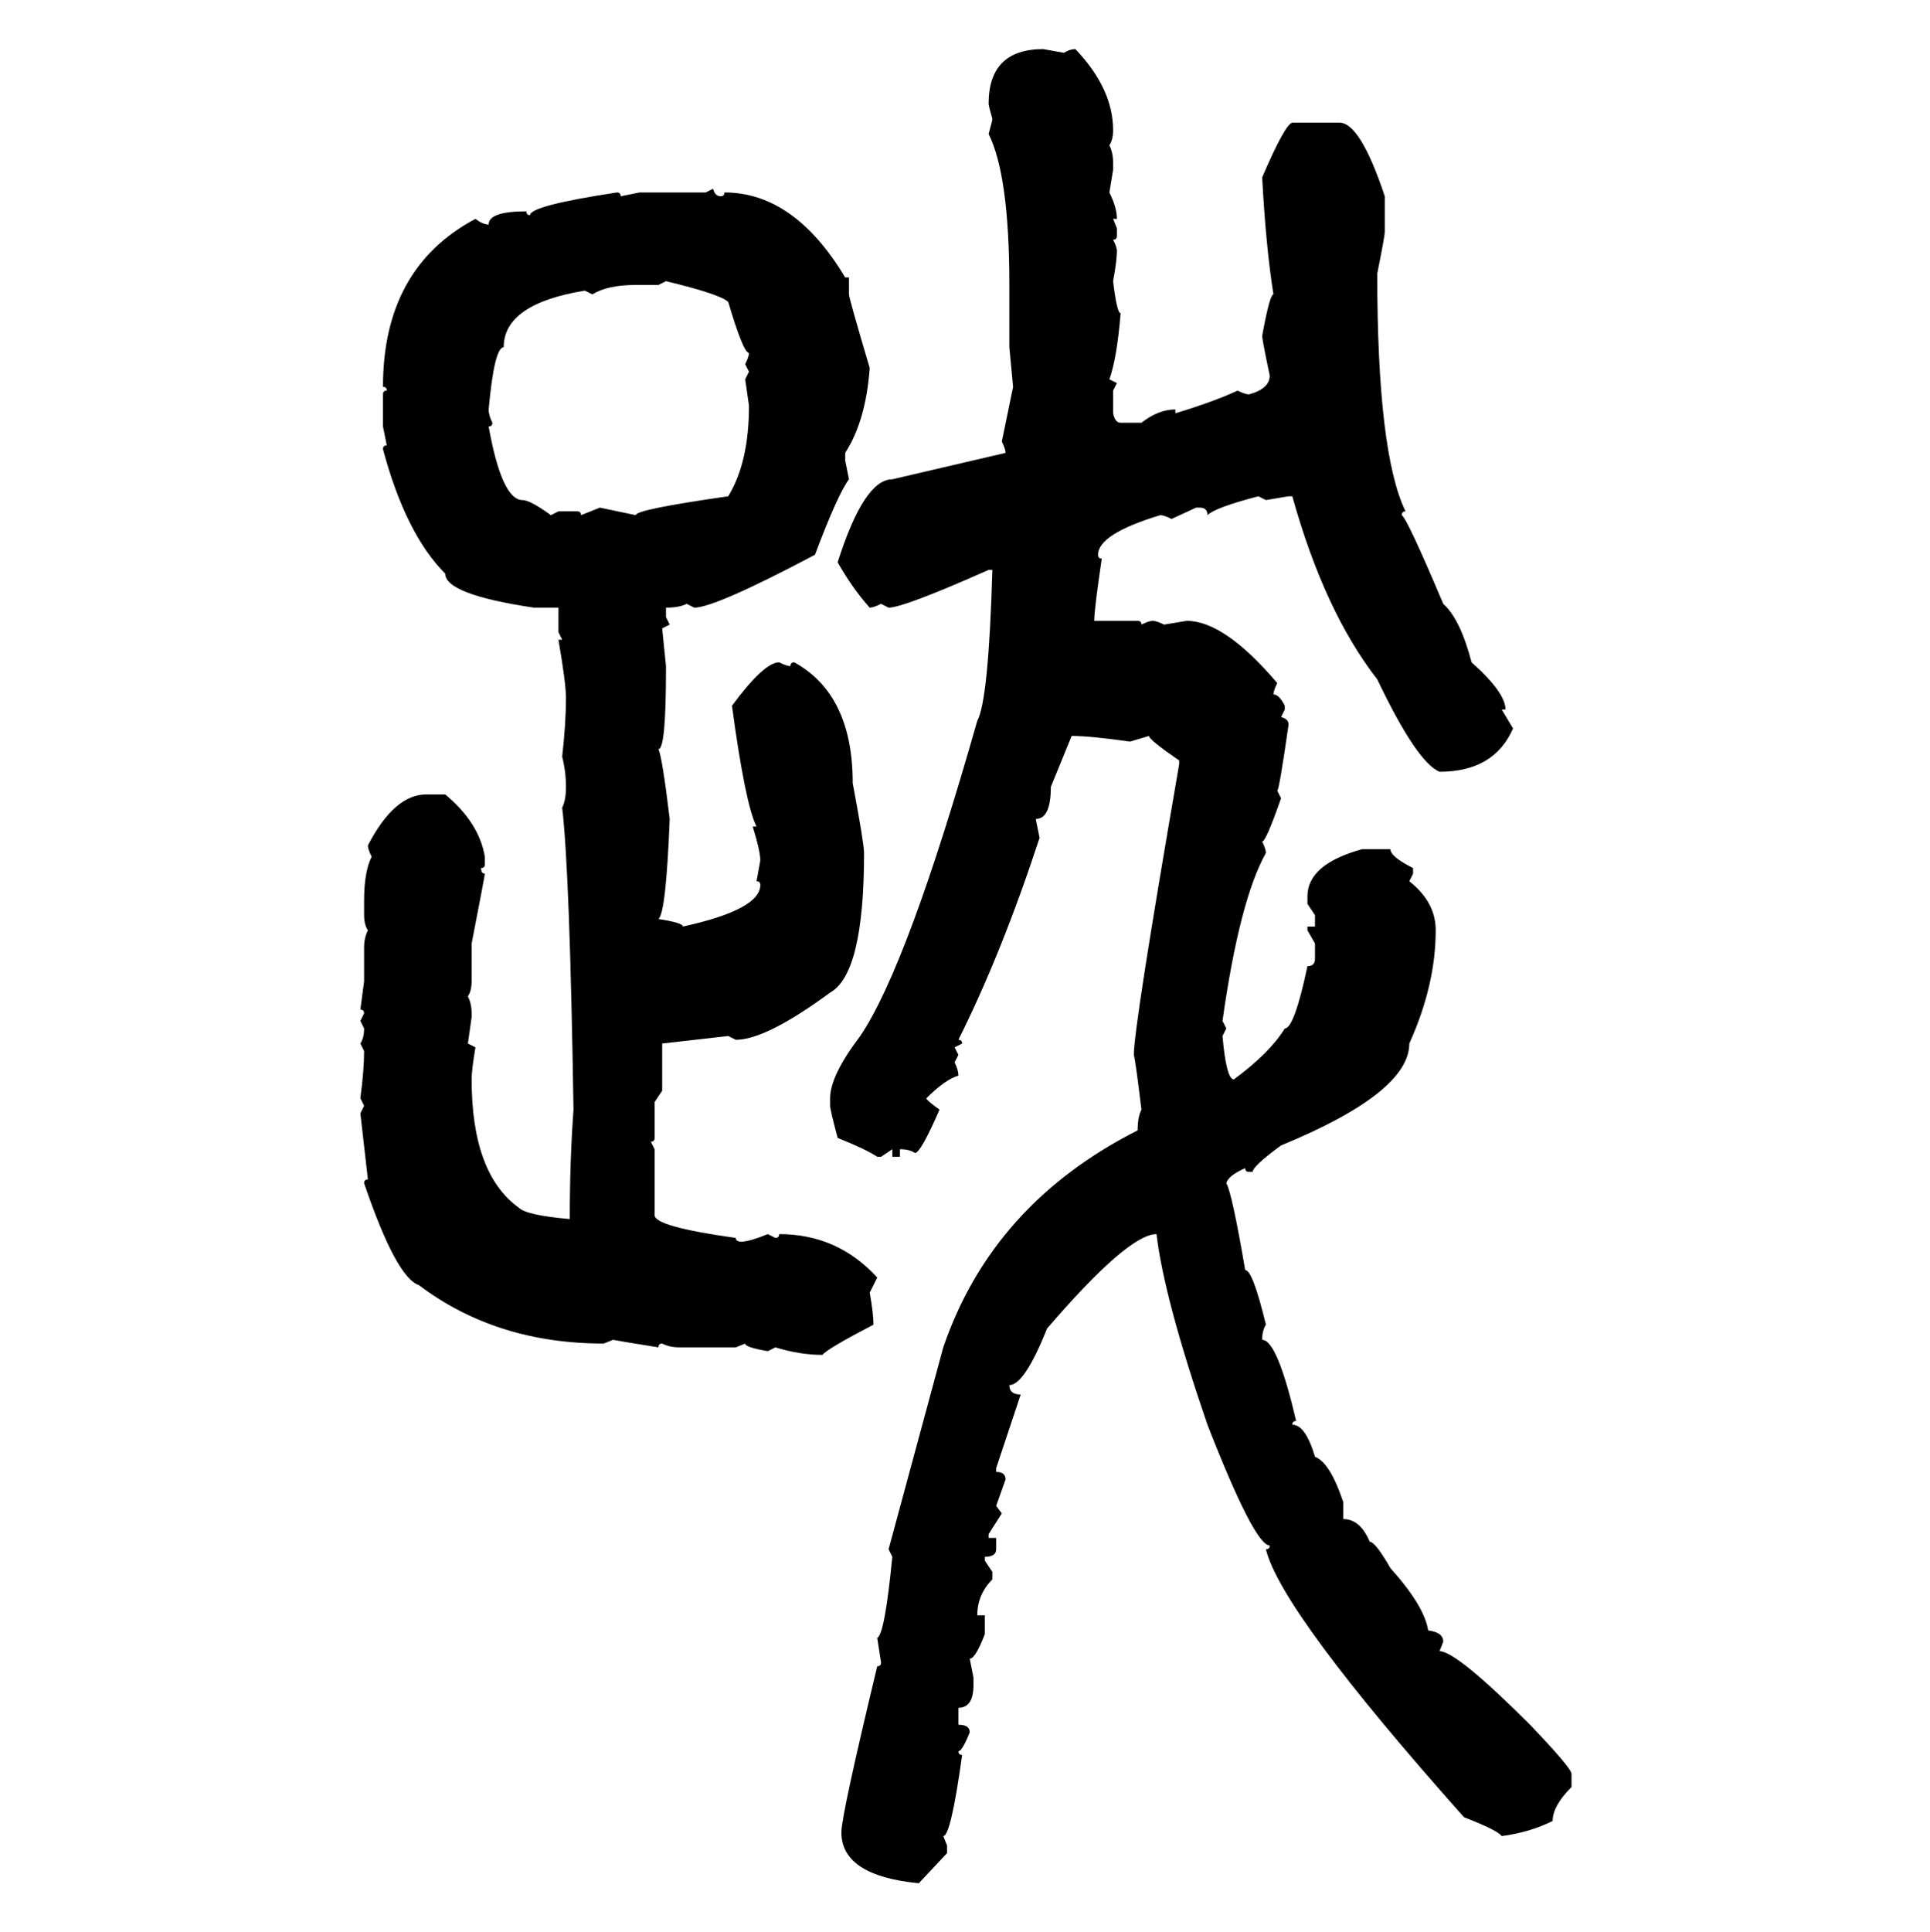 <svg xmlns="http://www.w3.org/2000/svg" xmlns:xlink="http://www.w3.org/1999/xlink" width="299.707" height="300"><path d="M162.01 7.62L162.01 7.62L165.23 8.20Q166.11 7.62 166.99 7.62L166.99 7.62Q172.85 13.77 172.85 20.21L172.85 20.21Q172.85 21.68 172.27 22.56L172.27 22.56Q172.85 23.73 172.85 25.20L172.85 25.20L172.85 26.37L172.27 29.88Q173.44 32.23 173.44 33.98L173.44 33.98L172.85 33.98L173.44 35.45L173.44 36.62Q173.44 37.21 172.85 37.21L172.85 37.21Q173.44 38.38 173.44 38.96L173.44 38.96Q173.44 40.43 172.85 43.65L172.85 43.65Q173.44 48.63 174.02 48.63L174.02 48.63Q173.44 55.66 172.27 58.89L172.27 58.89L173.44 59.47L172.85 60.64L172.85 64.16Q173.14 65.63 174.02 65.63L174.02 65.63L177.25 65.63Q179.88 63.57 182.52 63.57L182.52 63.57L182.52 64.16Q188.38 62.40 192.19 60.64L192.19 60.64Q193.36 61.23 193.95 61.23L193.95 61.23Q197.17 60.35 197.17 58.30L197.17 58.30Q196.00 52.73 196.00 52.15L196.00 52.15Q197.17 45.70 197.75 45.70L197.75 45.70Q196.58 38.38 196.00 27.54L196.00 27.54Q199.51 19.34 200.68 19.04L200.68 19.04L208.01 19.04Q211.23 19.04 215.04 30.47L215.04 30.47L215.04 36.04Q215.04 36.62 213.87 42.48L213.87 42.48Q213.87 70.31 218.26 79.39L218.26 79.39Q217.68 79.39 217.68 79.98L217.68 79.98Q218.55 80.57 224.12 93.75L224.12 93.75Q226.76 96.09 228.52 102.83L228.52 102.83Q233.79 107.52 233.79 110.16L233.79 110.16L233.20 110.16L234.96 113.09Q232.03 119.82 223.54 119.82L223.54 119.82Q220.02 118.36 213.87 105.47L213.87 105.47Q205.66 94.92 200.68 77.05L200.68 77.05L200.10 77.05L196.58 77.64L195.41 77.05Q188.67 78.81 187.50 79.98L187.50 79.98Q187.50 78.81 186.33 78.81L186.33 78.81L185.74 78.81L181.93 80.57Q180.76 79.98 180.18 79.98L180.18 79.98Q170.51 82.91 170.51 86.13L170.51 86.13Q170.51 86.72 171.09 86.72L171.09 86.72Q169.92 94.63 169.92 96.39L169.92 96.39L176.66 96.39Q177.25 96.39 177.25 96.97L177.25 96.97Q178.42 96.39 179.00 96.39L179.00 96.39Q179.59 96.39 180.76 96.97L180.76 96.97L184.28 96.39Q190.14 96.39 198.34 106.05L198.34 106.05Q197.75 107.23 197.75 107.81L197.75 107.81Q198.63 107.81 199.51 109.57L199.51 109.57L199.51 110.16L198.93 111.33Q200.10 111.62 200.10 112.50L200.10 112.50Q198.63 122.75 198.34 122.75L198.34 122.75L198.93 123.93Q196.58 130.66 196.00 130.66L196.00 130.66Q196.58 131.84 196.58 132.42L196.58 132.42Q192.48 139.75 189.84 158.50L189.84 158.50L190.43 159.67L189.84 160.84Q190.43 167.58 191.60 167.58L191.60 167.58Q197.17 163.48 199.51 159.67L199.51 159.67Q200.98 159.67 203.03 150L203.03 150Q204.20 150 204.20 148.83L204.20 148.83L204.20 146.48L203.03 144.43L203.03 143.85L204.20 143.85L204.20 142.09L203.03 140.33L203.03 139.16Q203.03 134.18 211.52 131.84L211.52 131.84L215.92 131.84Q215.92 133.01 219.43 134.77L219.43 134.77L219.43 135.64L218.85 136.82Q222.95 140.04 222.95 144.43L222.95 144.43Q222.95 152.93 218.85 162.01L218.85 162.01Q218.85 169.63 198.93 177.83L198.93 177.83Q194.53 181.05 194.53 181.93L194.53 181.93L193.95 181.93Q193.36 181.93 193.36 181.35L193.36 181.35Q190.72 182.52 190.43 183.69L190.43 183.69Q191.31 185.16 193.36 197.17L193.36 197.17Q194.53 197.17 196.58 205.66L196.58 205.66Q196.00 206.54 196.00 208.01L196.00 208.01Q198.34 208.01 201.27 220.61L201.27 220.61Q200.68 220.61 200.68 221.19L200.68 221.19Q202.73 221.19 204.20 226.17L204.20 226.17Q206.54 227.05 208.59 233.20L208.59 233.20L208.59 235.84Q211.23 235.84 212.70 239.36L212.70 239.36Q213.57 239.36 215.92 243.46L215.92 243.46Q221.19 249.32 221.78 253.13L221.78 253.13Q224.12 253.42 224.12 254.88L224.12 254.88L223.54 256.35Q226.17 256.35 237.60 267.77L237.60 267.77Q244.04 274.51 244.04 275.39L244.04 275.39L244.04 277.44Q241.11 280.37 241.11 282.71L241.11 282.71Q237.60 284.47 233.20 285.06L233.20 285.06Q232.62 284.18 227.34 282.13L227.34 282.13Q198.93 250.20 196.58 240.53L196.58 240.53Q197.17 240.53 197.17 239.94L197.17 239.94Q194.82 239.94 187.50 221.19L187.50 221.19Q180.76 201.56 179.59 191.60L179.59 191.60Q175.20 191.60 162.60 206.25L162.60 206.25Q159.08 215.04 156.74 215.04L156.74 215.04Q156.74 216.50 158.50 216.50L158.50 216.50L154.69 227.93L154.69 228.52Q156.15 228.52 156.15 229.69L156.15 229.69L154.69 233.79L155.57 234.96L153.52 238.18L153.52 238.77L154.69 238.77L154.69 240.53Q154.69 241.70 152.93 241.70L152.93 241.70L152.93 242.29L154.10 244.04L154.10 245.21Q151.76 247.56 151.76 250.78L151.76 250.78L152.93 250.78L152.93 253.71Q151.46 257.52 150.59 257.52L150.59 257.52L151.17 260.45L151.17 261.62Q151.17 265.14 148.83 265.14L148.83 265.14L148.83 267.77Q150.59 267.77 150.59 268.95L150.59 268.95Q149.41 271.88 148.83 271.88L148.83 271.88Q148.83 272.46 149.41 272.46L149.41 272.46Q147.66 285.06 146.48 285.06L146.48 285.06L147.07 286.52L147.07 287.70L142.68 292.38Q130.66 291.21 130.66 284.47L130.66 284.47Q130.66 281.84 136.23 258.69L136.23 258.69Q136.82 258.69 136.82 258.11L136.82 258.11L136.23 254.30Q137.40 253.71 138.57 241.70L138.57 241.70L137.99 240.53L146.48 209.18Q154.10 186.91 176.66 175.49L176.66 175.49Q176.66 173.44 177.25 172.27L177.25 172.27Q176.37 164.94 176.07 163.77L176.07 163.77Q176.07 159.38 183.11 118.65L183.11 118.65L183.11 118.07Q178.42 114.84 178.42 114.26L178.42 114.26L175.49 115.14Q169.34 114.26 166.41 114.26L166.41 114.26L163.18 122.17Q163.18 127.15 160.84 127.15L160.84 127.15L161.43 130.08Q155.57 147.95 148.83 161.43L148.83 161.43Q149.41 161.43 149.41 162.01L149.41 162.01L148.24 162.60L148.83 163.77L148.24 164.94Q148.83 166.11 148.83 166.99L148.83 166.99Q146.78 167.58 143.85 170.51L143.85 170.51Q143.85 170.80 145.90 172.27L145.90 172.27Q142.97 179.00 142.09 179.00L142.09 179.00Q141.21 178.42 139.75 178.42L139.75 178.42L139.75 179.59L138.57 179.59L138.57 178.42L136.82 179.59L136.23 179.59Q134.47 178.42 130.08 176.66L130.08 176.66Q128.91 172.27 128.91 171.68L128.91 171.68L128.91 170.51Q128.91 166.99 133.59 160.84L133.59 160.84Q140.92 150 151.76 111.91L151.76 111.91Q153.52 108.69 154.10 88.48L154.10 88.48L153.52 88.48Q140.33 94.34 137.99 94.34L137.99 94.34L136.82 93.75Q135.64 94.34 135.06 94.34L135.06 94.34Q132.42 91.41 130.08 87.30L130.08 87.30Q134.18 74.41 138.57 74.41L138.57 74.41L156.15 70.31Q156.15 69.73 155.57 68.55L155.57 68.55L157.32 60.06L156.74 53.91L156.74 44.24Q156.74 27.25 153.52 20.80L153.52 20.80Q154.10 18.75 154.10 18.46L154.10 18.46Q153.52 16.41 153.52 16.11L153.52 16.11Q153.52 7.62 162.01 7.62ZM109.57 29.88L110.74 29.30Q111.04 30.47 111.91 30.47L111.91 30.47Q112.50 30.47 112.50 29.88L112.50 29.88Q123.34 29.88 131.25 43.07L131.25 43.07L131.84 43.07L131.84 45.70Q131.84 46.29 135.06 57.13L135.06 57.13Q134.47 65.33 131.25 70.31L131.25 70.31L131.25 71.48L131.84 74.41Q130.08 76.76 126.56 86.13L126.56 86.13Q111.04 94.34 107.81 94.34L107.81 94.34L106.64 93.75Q105.47 94.34 103.42 94.34L103.42 94.34L103.42 95.80L104.00 96.97L102.83 97.56L103.42 103.42L103.42 104.00Q103.42 116.31 102.25 116.31L102.25 116.31Q102.83 117.48 104.00 127.15L104.00 127.15Q103.42 141.80 102.25 142.68L102.25 142.68Q106.05 143.26 106.05 143.85L106.05 143.85Q118.07 141.21 118.07 137.40L118.07 137.40Q118.07 136.82 117.48 136.82L117.48 136.82L118.07 133.59Q118.07 132.13 116.89 128.32L116.89 128.32L117.48 128.32Q115.72 124.80 113.67 109.57L113.67 109.57Q118.65 102.83 121.00 102.83L121.00 102.83Q122.17 103.42 122.75 103.42L122.75 103.42Q122.75 102.83 123.34 102.83L123.34 102.83Q132.42 107.81 132.42 121.58L132.42 121.58Q134.18 130.96 134.18 132.42L134.18 132.42Q134.18 151.17 128.91 154.10L128.91 154.10Q118.95 161.43 114.26 161.43L114.26 161.43L113.09 160.84L102.83 162.01L102.83 169.34L101.66 171.09L101.66 176.66Q101.66 177.25 101.07 177.25L101.07 177.25L101.66 178.42L101.66 188.67Q101.66 190.43 114.26 192.19L114.26 192.19Q114.26 192.77 115.14 192.77L115.14 192.77Q116.31 192.77 119.24 191.60L119.24 191.60L120.41 192.19Q121.00 192.19 121.00 191.60L121.00 191.60Q130.08 191.60 136.23 198.34L136.23 198.34L135.06 200.68Q135.64 203.91 135.64 205.66L135.64 205.66Q128.32 209.47 127.73 210.35L127.73 210.35Q124.22 210.35 120.41 209.18L120.41 209.18L119.24 209.77Q115.72 209.18 115.72 208.59L115.72 208.59L114.26 209.18L105.47 209.18Q104.00 209.18 102.83 208.59L102.83 208.59Q102.25 208.59 102.25 209.18L102.25 209.18Q96.68 208.30 95.21 208.01L95.21 208.01L93.75 208.59Q77.05 208.59 65.04 199.51L65.04 199.51Q61.52 198.34 56.54 183.69L56.54 183.69Q56.54 183.11 57.13 183.11L57.13 183.11L55.96 172.85L56.54 171.68L55.96 170.51Q56.54 166.11 56.54 163.18L56.54 163.18L55.96 162.01Q56.54 161.13 56.54 159.67L56.54 159.67L55.96 158.50L56.54 157.32Q56.54 156.74 55.96 156.74L55.96 156.74L56.54 152.34L56.54 147.07Q56.54 145.61 57.13 144.43L57.13 144.43Q56.54 143.55 56.54 142.09L56.54 142.09L56.54 139.75Q56.54 135.35 57.71 133.01L57.71 133.01Q57.13 131.84 57.13 131.25L57.13 131.25Q61.23 123.34 66.21 123.34L66.21 123.34L69.14 123.34Q74.41 127.73 75.29 133.01L75.29 133.01L75.29 134.18Q75.29 134.77 74.71 134.77L74.71 134.77Q74.71 135.64 75.29 135.64L75.29 135.64Q75.29 135.94 73.24 146.48L73.24 146.48L73.24 152.34Q73.24 153.81 72.66 154.69L72.66 154.69Q73.24 155.86 73.24 157.32L73.24 157.32L73.24 157.91L72.66 162.01L73.83 162.60Q73.24 166.11 73.24 167.58L73.24 167.58Q73.24 182.23 80.57 187.50L80.57 187.50Q81.74 188.67 88.48 189.26L88.48 189.26Q88.48 180.18 89.06 172.27L89.06 172.27Q88.48 135.35 87.30 125.39L87.30 125.39Q87.89 124.22 87.89 122.17L87.89 122.17Q87.89 119.82 87.30 117.48L87.30 117.48Q87.89 112.21 87.89 108.40L87.89 108.40Q87.89 106.05 86.72 99.32L86.72 99.32L87.30 99.32L86.72 98.14L86.72 94.34L82.91 94.34Q69.14 92.29 69.14 89.06L69.14 89.06Q62.99 82.91 59.47 69.73L59.47 69.73Q59.47 69.14 60.06 69.14L60.06 69.14L59.47 66.21L59.47 61.23Q59.47 60.64 60.06 60.64L60.06 60.64Q60.06 60.06 59.47 60.06L59.47 60.06Q59.47 41.60 73.83 33.98L73.83 33.98Q75 34.86 75.88 34.86L75.88 34.86Q75.88 32.81 81.74 32.81L81.74 32.81Q81.74 33.40 82.32 33.40L82.32 33.40Q82.32 31.93 95.80 29.88L95.80 29.88Q96.39 29.88 96.39 30.47L96.39 30.47L99.32 29.88L109.57 29.88ZM103.42 43.65L102.25 44.24L98.73 44.24Q94.34 44.24 91.99 45.70L91.99 45.70L90.82 45.12Q78.22 47.17 78.22 53.91L78.22 53.91Q76.76 53.91 75.88 63.57L75.88 63.57Q75.88 64.45 76.46 65.63L76.46 65.63Q76.46 66.21 75.88 66.21L75.88 66.21Q77.93 77.64 81.15 77.64L81.15 77.64Q82.32 77.64 85.55 79.98L85.55 79.98L86.72 79.39L89.65 79.39Q90.23 79.39 90.23 79.98L90.23 79.98L93.16 78.81L98.73 79.98Q98.73 79.10 113.09 77.05L113.09 77.05Q116.31 71.78 116.31 62.99L116.31 62.99L115.72 58.89L116.31 57.71L115.72 56.54Q116.31 55.37 116.31 54.79L116.31 54.79Q115.43 54.79 113.09 46.88L113.09 46.88Q111.91 45.70 103.42 43.65L103.42 43.65Z"/></svg>